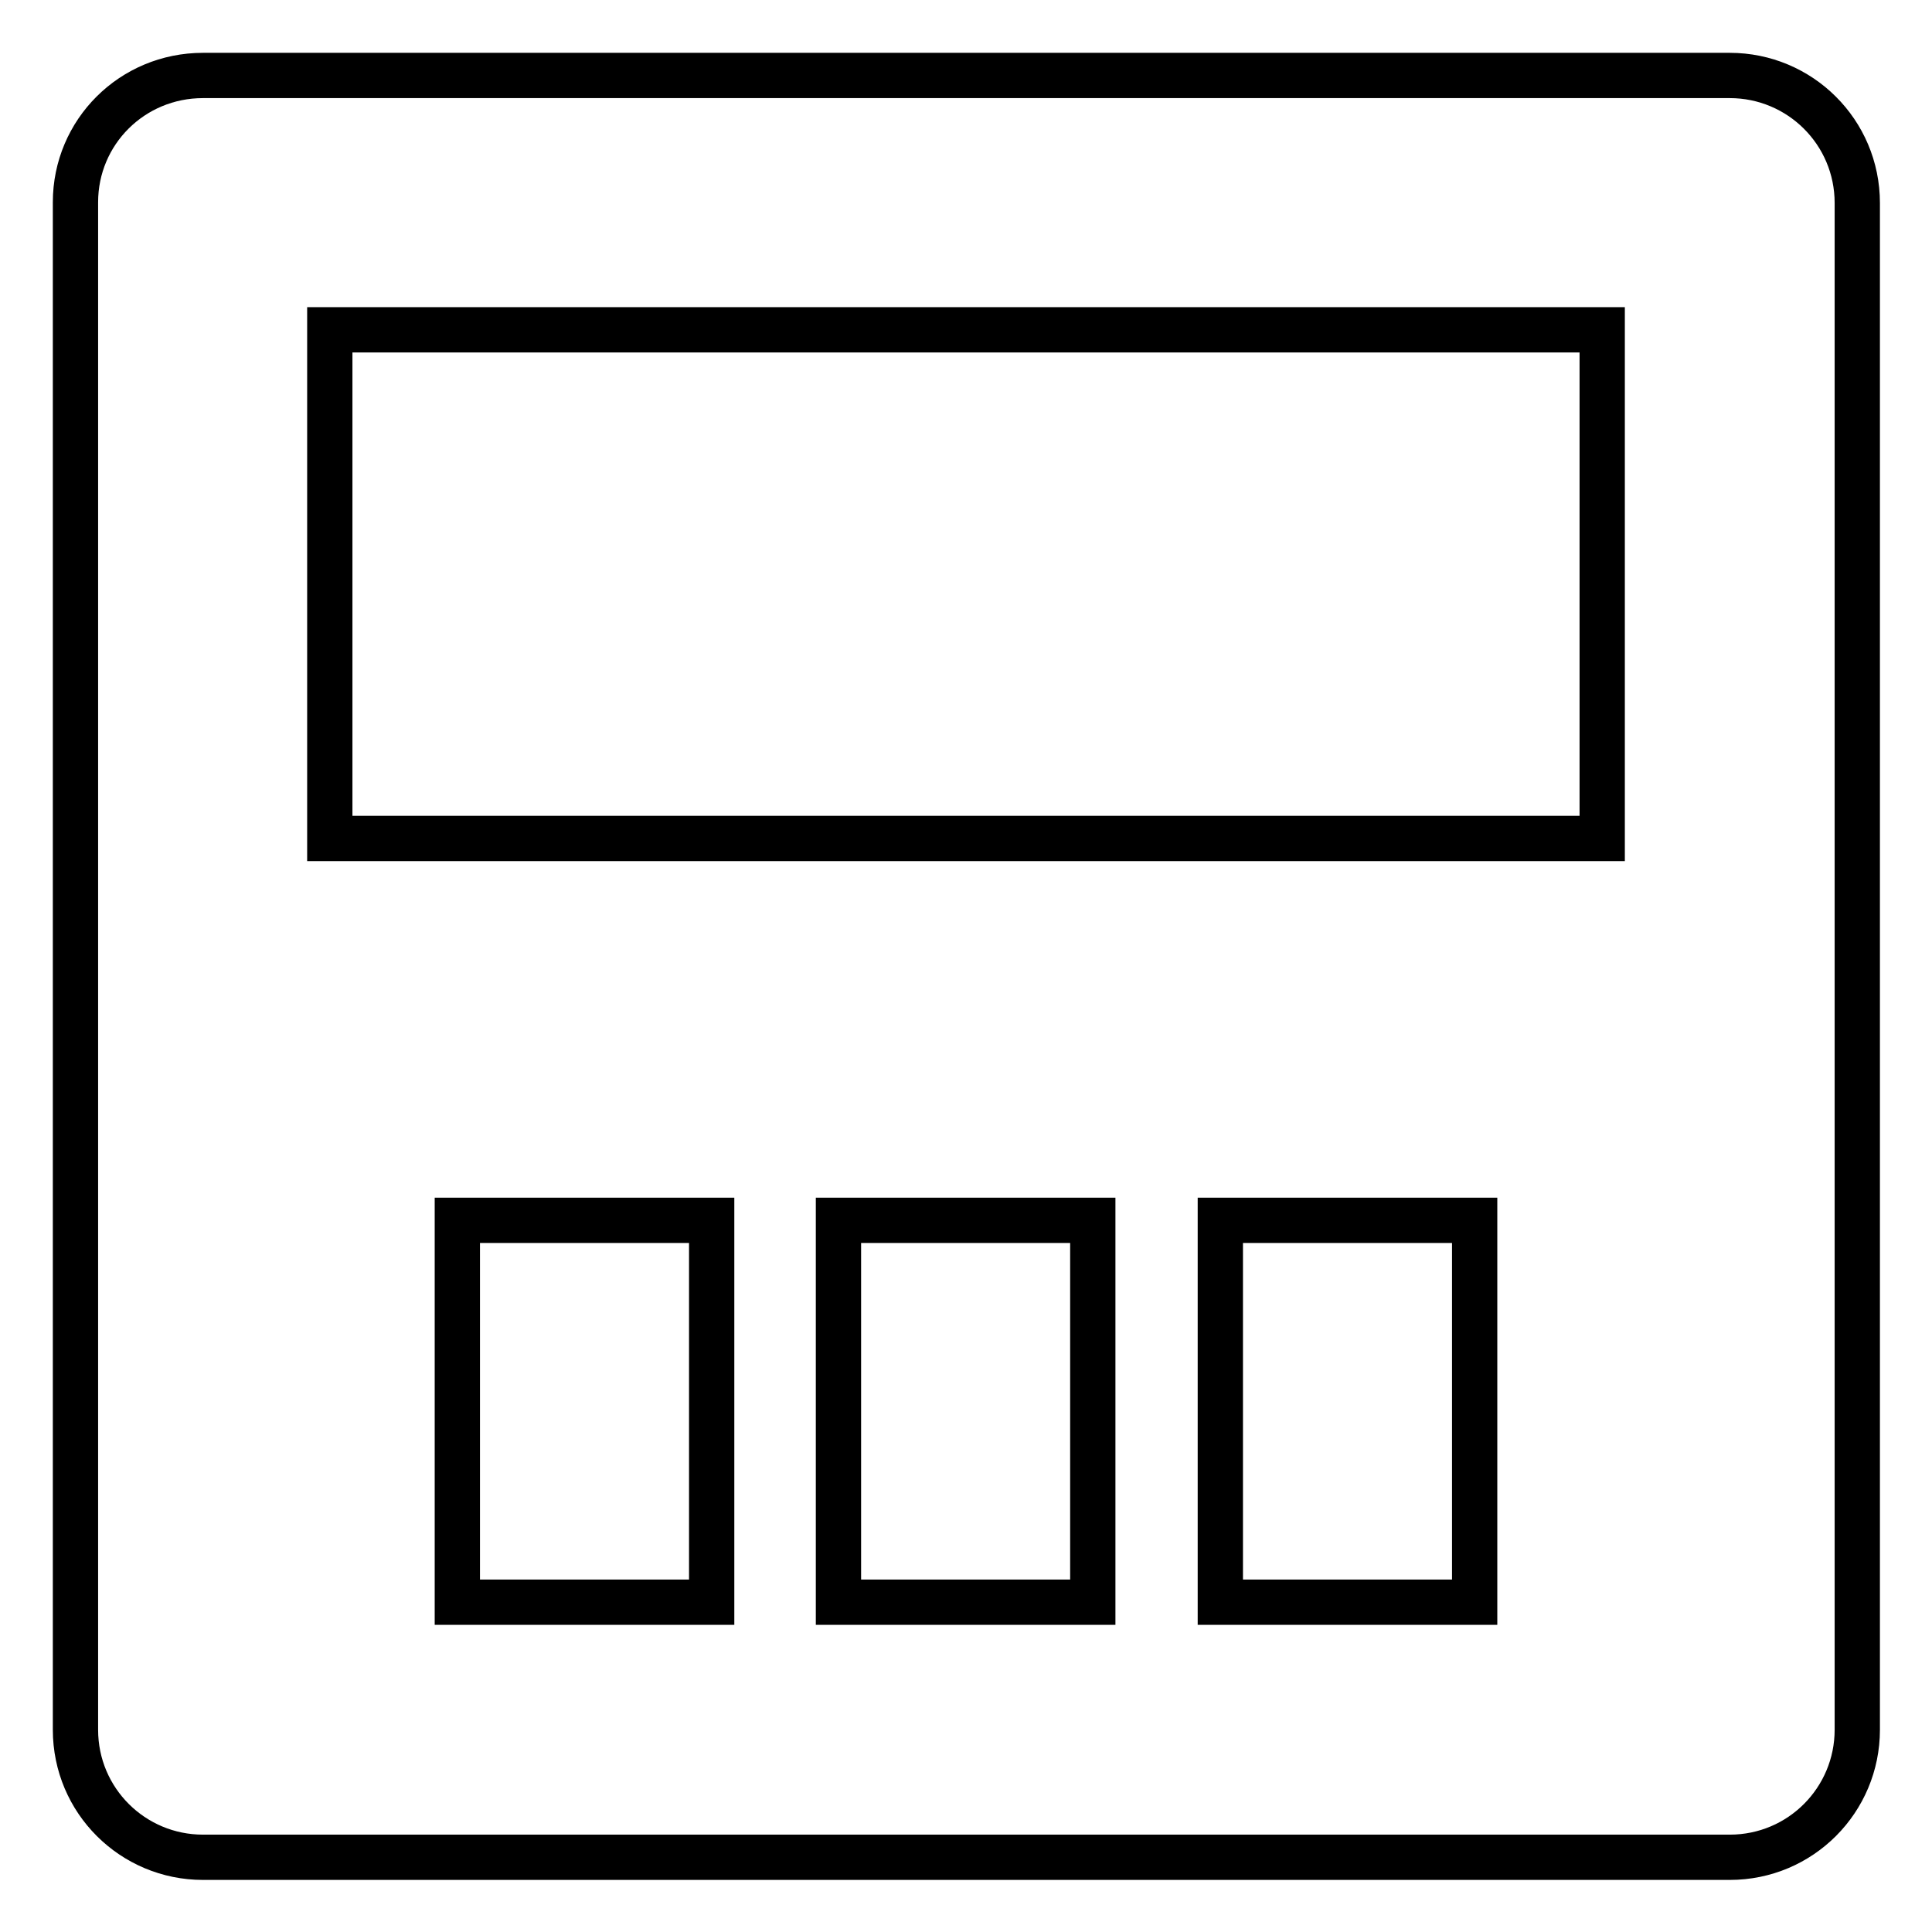 <?xml version="1.0" encoding="utf-8"?>
<!-- Svg Vector Icons : http://www.onlinewebfonts.com/icon -->
<!DOCTYPE svg PUBLIC "-//W3C//DTD SVG 1.1//EN" "http://www.w3.org/Graphics/SVG/1.1/DTD/svg11.dtd">
<svg version="1.1" xmlns="http://www.w3.org/2000/svg" xmlns:xlink="http://www.w3.org/1999/xlink" x="0px" y="0px" viewBox="0 0 256 256" enable-background="new 0 0 256 256" xml:space="preserve">
<g> <path stroke-width="6" fill-opacity="0" stroke="#000000"  d="M26.9,10h202.3c9.3,0,16.9,7.5,16.9,16.9v202.3c0,9.3-7.5,16.9-16.9,16.9H26.9c-9.3,0-16.9-7.5-16.9-16.9 V26.8C10,17.5,17.5,10,26.9,10z M60.6,161.7v50.6h33.7v-50.6H60.6z M111.1,161.7v50.6h33.7v-50.6H111.1z M161.7,161.7v50.6h33.7 v-50.6H161.7z M43.7,43.7v67.4h168.6V43.7H43.7z"/></g>
</svg>